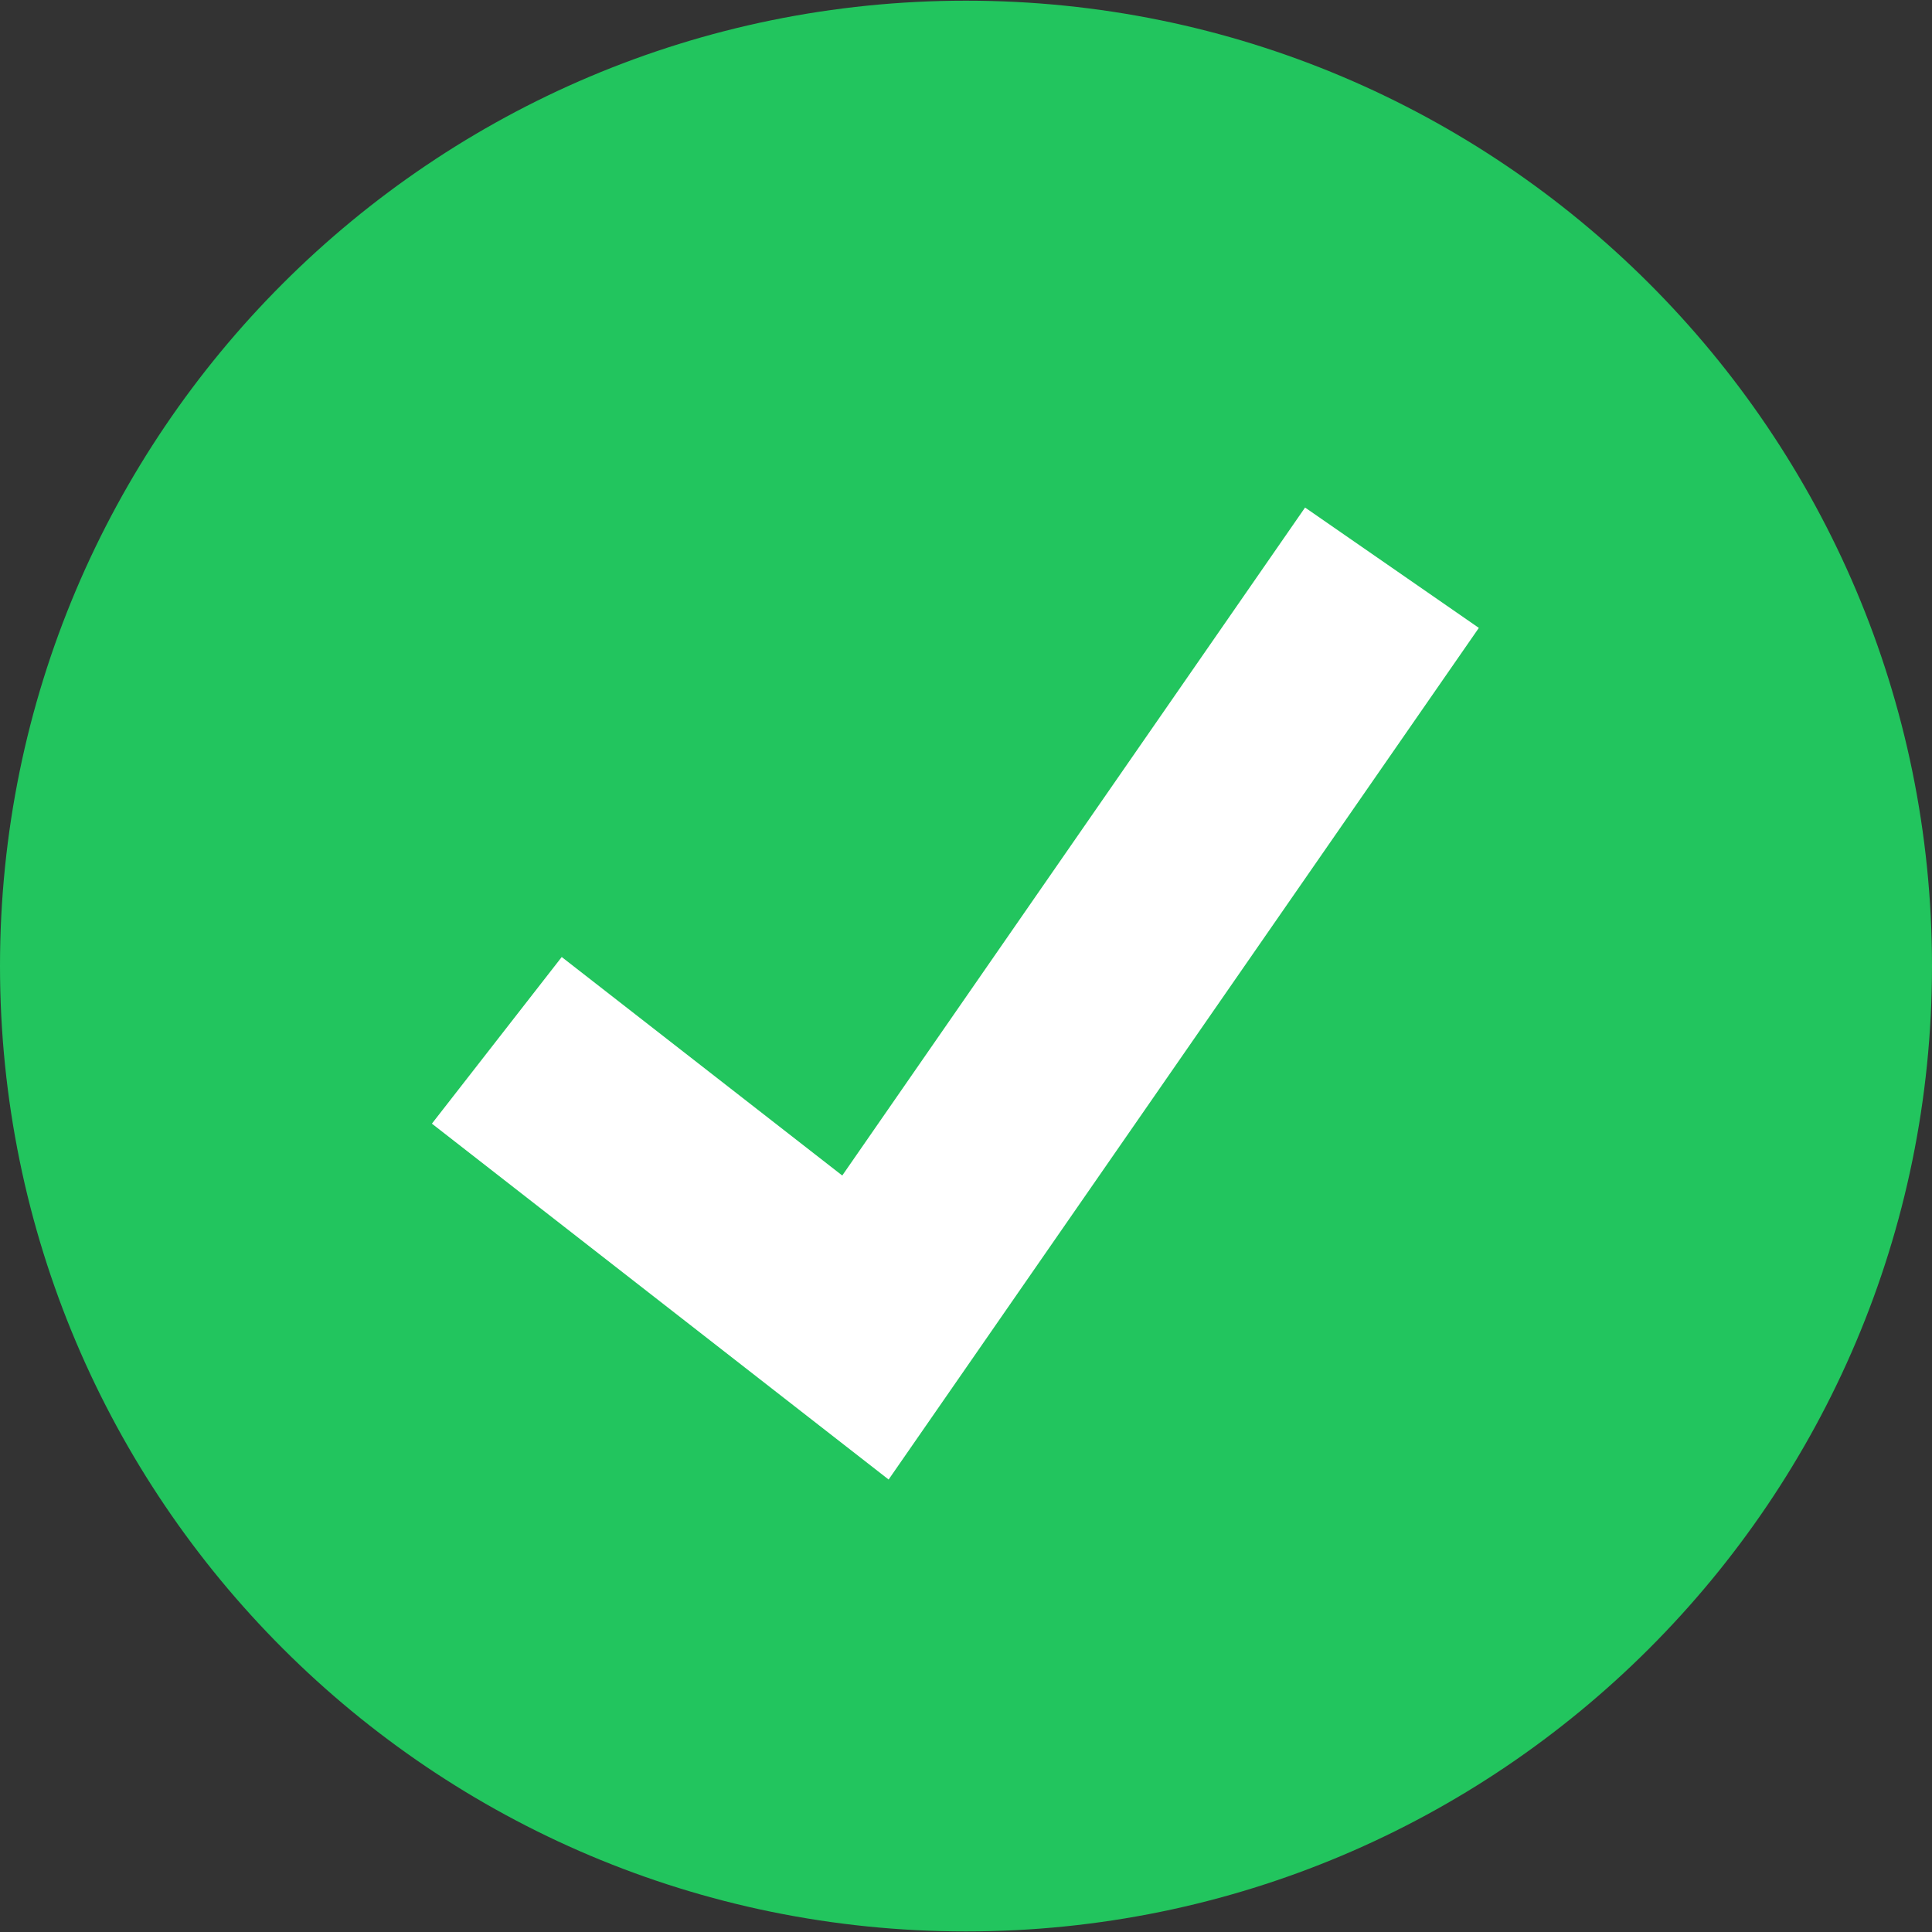 <svg width="20" height="20" viewBox="0 0 20 20" fill="none" xmlns="http://www.w3.org/2000/svg">
<rect x="0" y="0" width="20" height="20" fill="#333333" stroke="none"/>
<g id="check 1" clip-path="url(#clip0_570_11920)">
<path id="Vector" d="M10 19.994C15.523 19.994 20 15.519 20 10C20 4.481 15.523 0.007 10 0.007C4.477 0.007 0 4.481 0 10C0 15.519 4.477 19.994 10 19.994Z" fill="#22C55E"/>
<path id="Vector_2" d="M9.199 15.316L4.471 11.632L5.815 9.907L8.719 12.169L13.51 5.254L15.309 6.5L9.199 15.316Z" fill="white"/>
</g>
<defs>
<clipPath id="clip0_570_11920">
<rect width="20" height="20" fill="white"/>
</clipPath>
</defs>
</svg>
